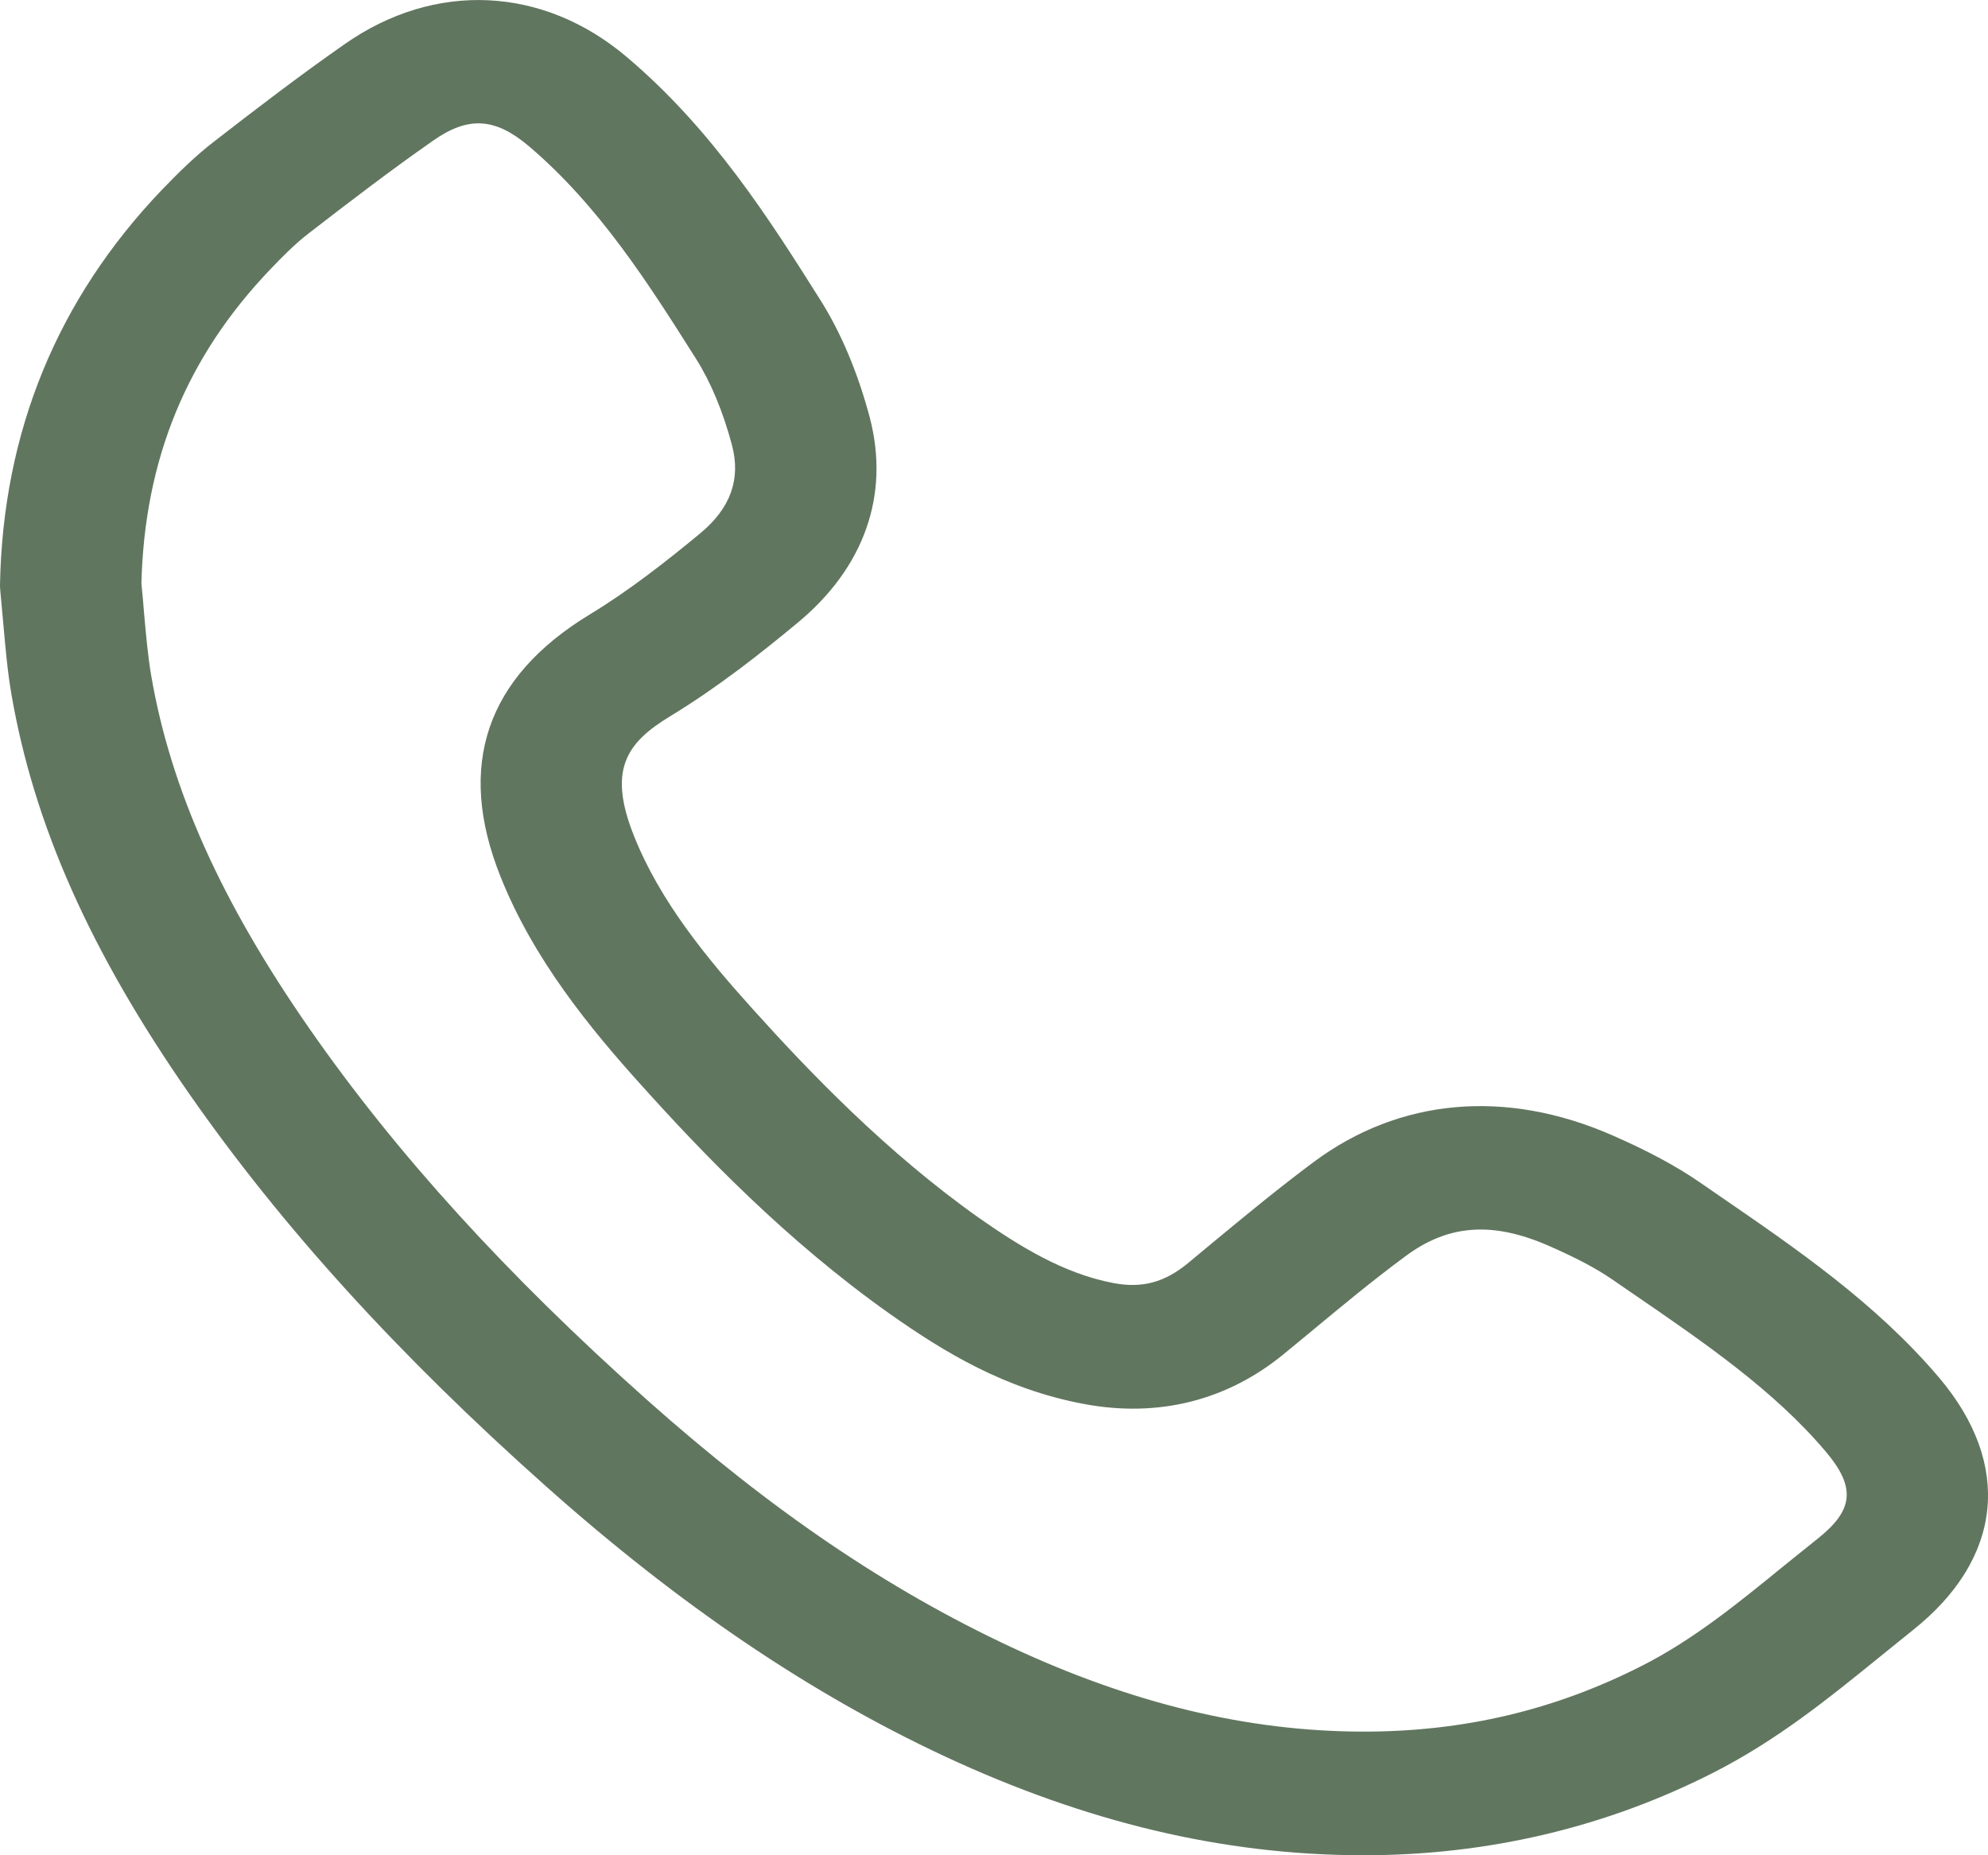 <svg width="15" height="14" viewBox="0 0 15 14" fill="none" xmlns="http://www.w3.org/2000/svg">
<path d="M10.287 14C10.283 14 10.278 14 10.274 14C9.227 13.997 8.199 13.752 7.129 13.254C6.11 12.778 5.126 12.112 4.121 11.217C3.006 10.225 2.124 9.254 1.425 8.25C0.681 7.181 0.256 6.224 0.086 5.238C0.056 5.063 0.041 4.886 0.025 4.708L0.003 4.466C0.001 4.449 0 4.431 0 4.414C0.021 3.26 0.433 2.257 1.222 1.432C1.34 1.31 1.47 1.179 1.623 1.062C1.944 0.813 2.267 0.566 2.602 0.332C3.281 -0.143 4.096 -0.106 4.729 0.43C5.378 0.979 5.807 1.657 6.185 2.256C6.345 2.508 6.471 2.808 6.562 3.148C6.716 3.733 6.522 4.285 6.014 4.703C5.745 4.926 5.42 5.184 5.058 5.404C4.726 5.605 4.584 5.809 4.784 6.309C4.979 6.799 5.329 7.226 5.679 7.614C6.103 8.085 6.682 8.691 7.386 9.19C7.689 9.402 8.022 9.61 8.401 9.682C8.617 9.723 8.787 9.678 8.966 9.53L9.15 9.377C9.4 9.17 9.651 8.963 9.913 8.768C10.56 8.287 11.361 8.215 12.165 8.567C12.437 8.686 12.646 8.799 12.824 8.921L12.969 9.021C13.553 9.422 14.156 9.835 14.632 10.397C15.186 11.052 15.111 11.763 14.432 12.302L14.177 12.508C13.8 12.814 13.41 13.131 12.927 13.377C12.115 13.79 11.226 14 10.287 14ZM1.067 4.404C1.075 4.482 1.082 4.56 1.088 4.638C1.102 4.792 1.115 4.946 1.141 5.099C1.289 5.958 1.669 6.805 2.336 7.764C2.992 8.707 3.825 9.622 4.881 10.563C5.822 11.4 6.696 11.993 7.631 12.43C8.543 12.855 9.409 13.064 10.277 13.067C10.281 13.067 10.284 13.067 10.288 13.067C11.046 13.067 11.734 12.904 12.391 12.569C12.771 12.376 13.102 12.108 13.45 11.824L13.716 11.61C13.988 11.394 14.003 11.222 13.775 10.953C13.386 10.493 12.864 10.134 12.312 9.756L12.165 9.655C12.045 9.572 11.893 9.492 11.688 9.402C11.262 9.215 10.927 9.239 10.604 9.48C10.355 9.664 10.12 9.859 9.884 10.055L9.697 10.209C9.266 10.568 8.741 10.701 8.176 10.594C7.58 10.482 7.122 10.202 6.716 9.916C5.928 9.358 5.3 8.701 4.841 8.191C4.453 7.761 4.024 7.238 3.777 6.616C3.441 5.778 3.668 5.111 4.451 4.636C4.755 4.452 5.042 4.224 5.283 4.025C5.512 3.835 5.591 3.617 5.523 3.359C5.455 3.104 5.363 2.884 5.252 2.708C4.893 2.14 4.521 1.553 3.988 1.101C3.735 0.888 3.533 0.875 3.267 1.062C2.946 1.286 2.637 1.523 2.329 1.761C2.229 1.838 2.13 1.937 2.04 2.032C1.408 2.692 1.09 3.468 1.067 4.404Z" fill="#61765F"/>
</svg>
